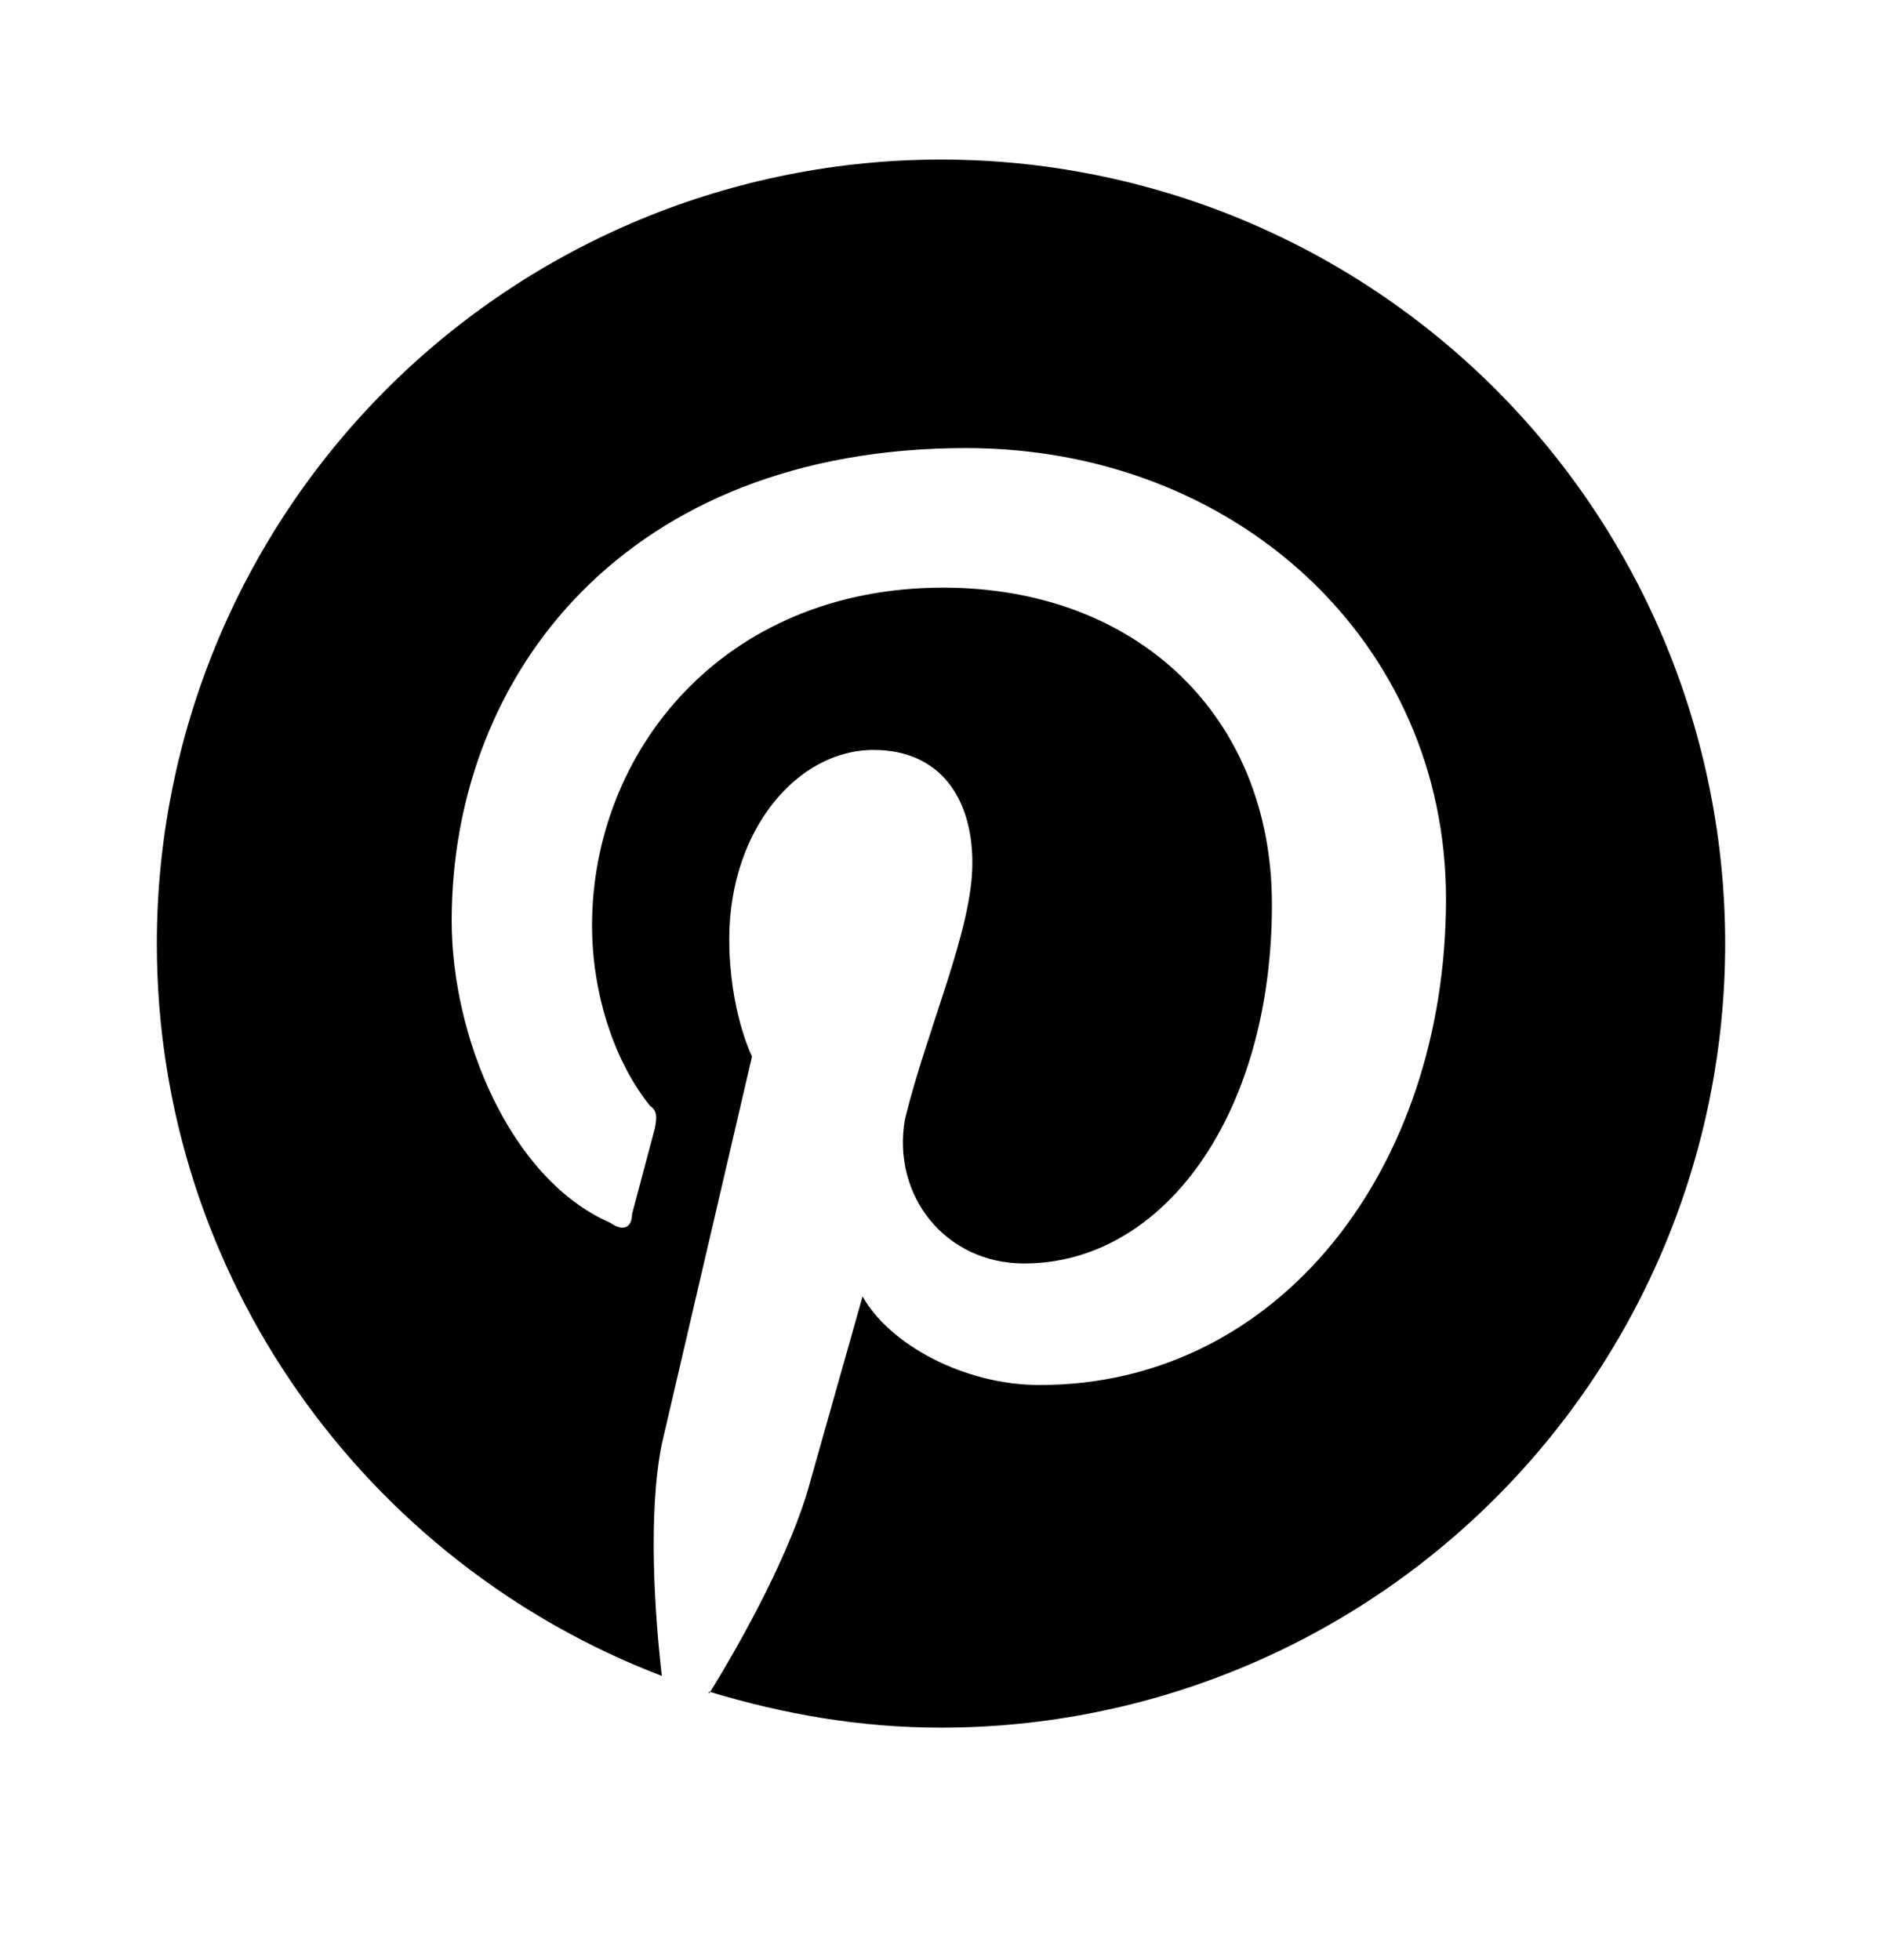 <svg width="24" height="25" viewBox="0 0 24 25" fill="none" xmlns="http://www.w3.org/2000/svg">
<path d="M9.04 21.575C10 21.865 10.97 22.035 12 22.035C14.652 22.035 17.196 20.982 19.071 19.106C20.946 17.231 22 14.687 22 12.035C22 10.722 21.741 9.422 21.239 8.208C20.736 6.995 20 5.893 19.071 4.964C18.142 4.035 17.04 3.299 15.827 2.796C14.614 2.294 13.313 2.035 12 2.035C10.687 2.035 9.386 2.294 8.173 2.796C6.96 3.299 5.858 4.035 4.929 4.964C3.054 6.839 2 9.383 2 12.035C2 16.285 4.67 19.935 8.44 21.375C8.35 20.595 8.26 19.305 8.44 18.415L9.59 13.475C9.59 13.475 9.3 12.895 9.3 11.975C9.3 10.595 10.16 9.565 11.14 9.565C12 9.565 12.4 10.195 12.4 11.005C12.4 11.865 11.83 13.095 11.54 14.275C11.37 15.255 12.06 16.115 13.06 16.115C14.84 16.115 16.22 14.215 16.22 11.535C16.22 9.135 14.5 7.495 12.03 7.495C9.21 7.495 7.55 9.595 7.55 11.805C7.55 12.665 7.83 13.535 8.29 14.105C8.38 14.165 8.38 14.245 8.35 14.395L8.06 15.485C8.06 15.655 7.95 15.715 7.78 15.595C6.5 15.035 5.76 13.215 5.76 11.745C5.76 8.585 8 5.715 12.32 5.715C15.76 5.715 18.44 8.185 18.44 11.465C18.44 14.905 16.31 17.665 13.26 17.665C12.29 17.665 11.34 17.145 11 16.535L10.33 18.905C10.1 19.765 9.47 20.915 9.04 21.605V21.575Z" fill="black"/>
</svg>
